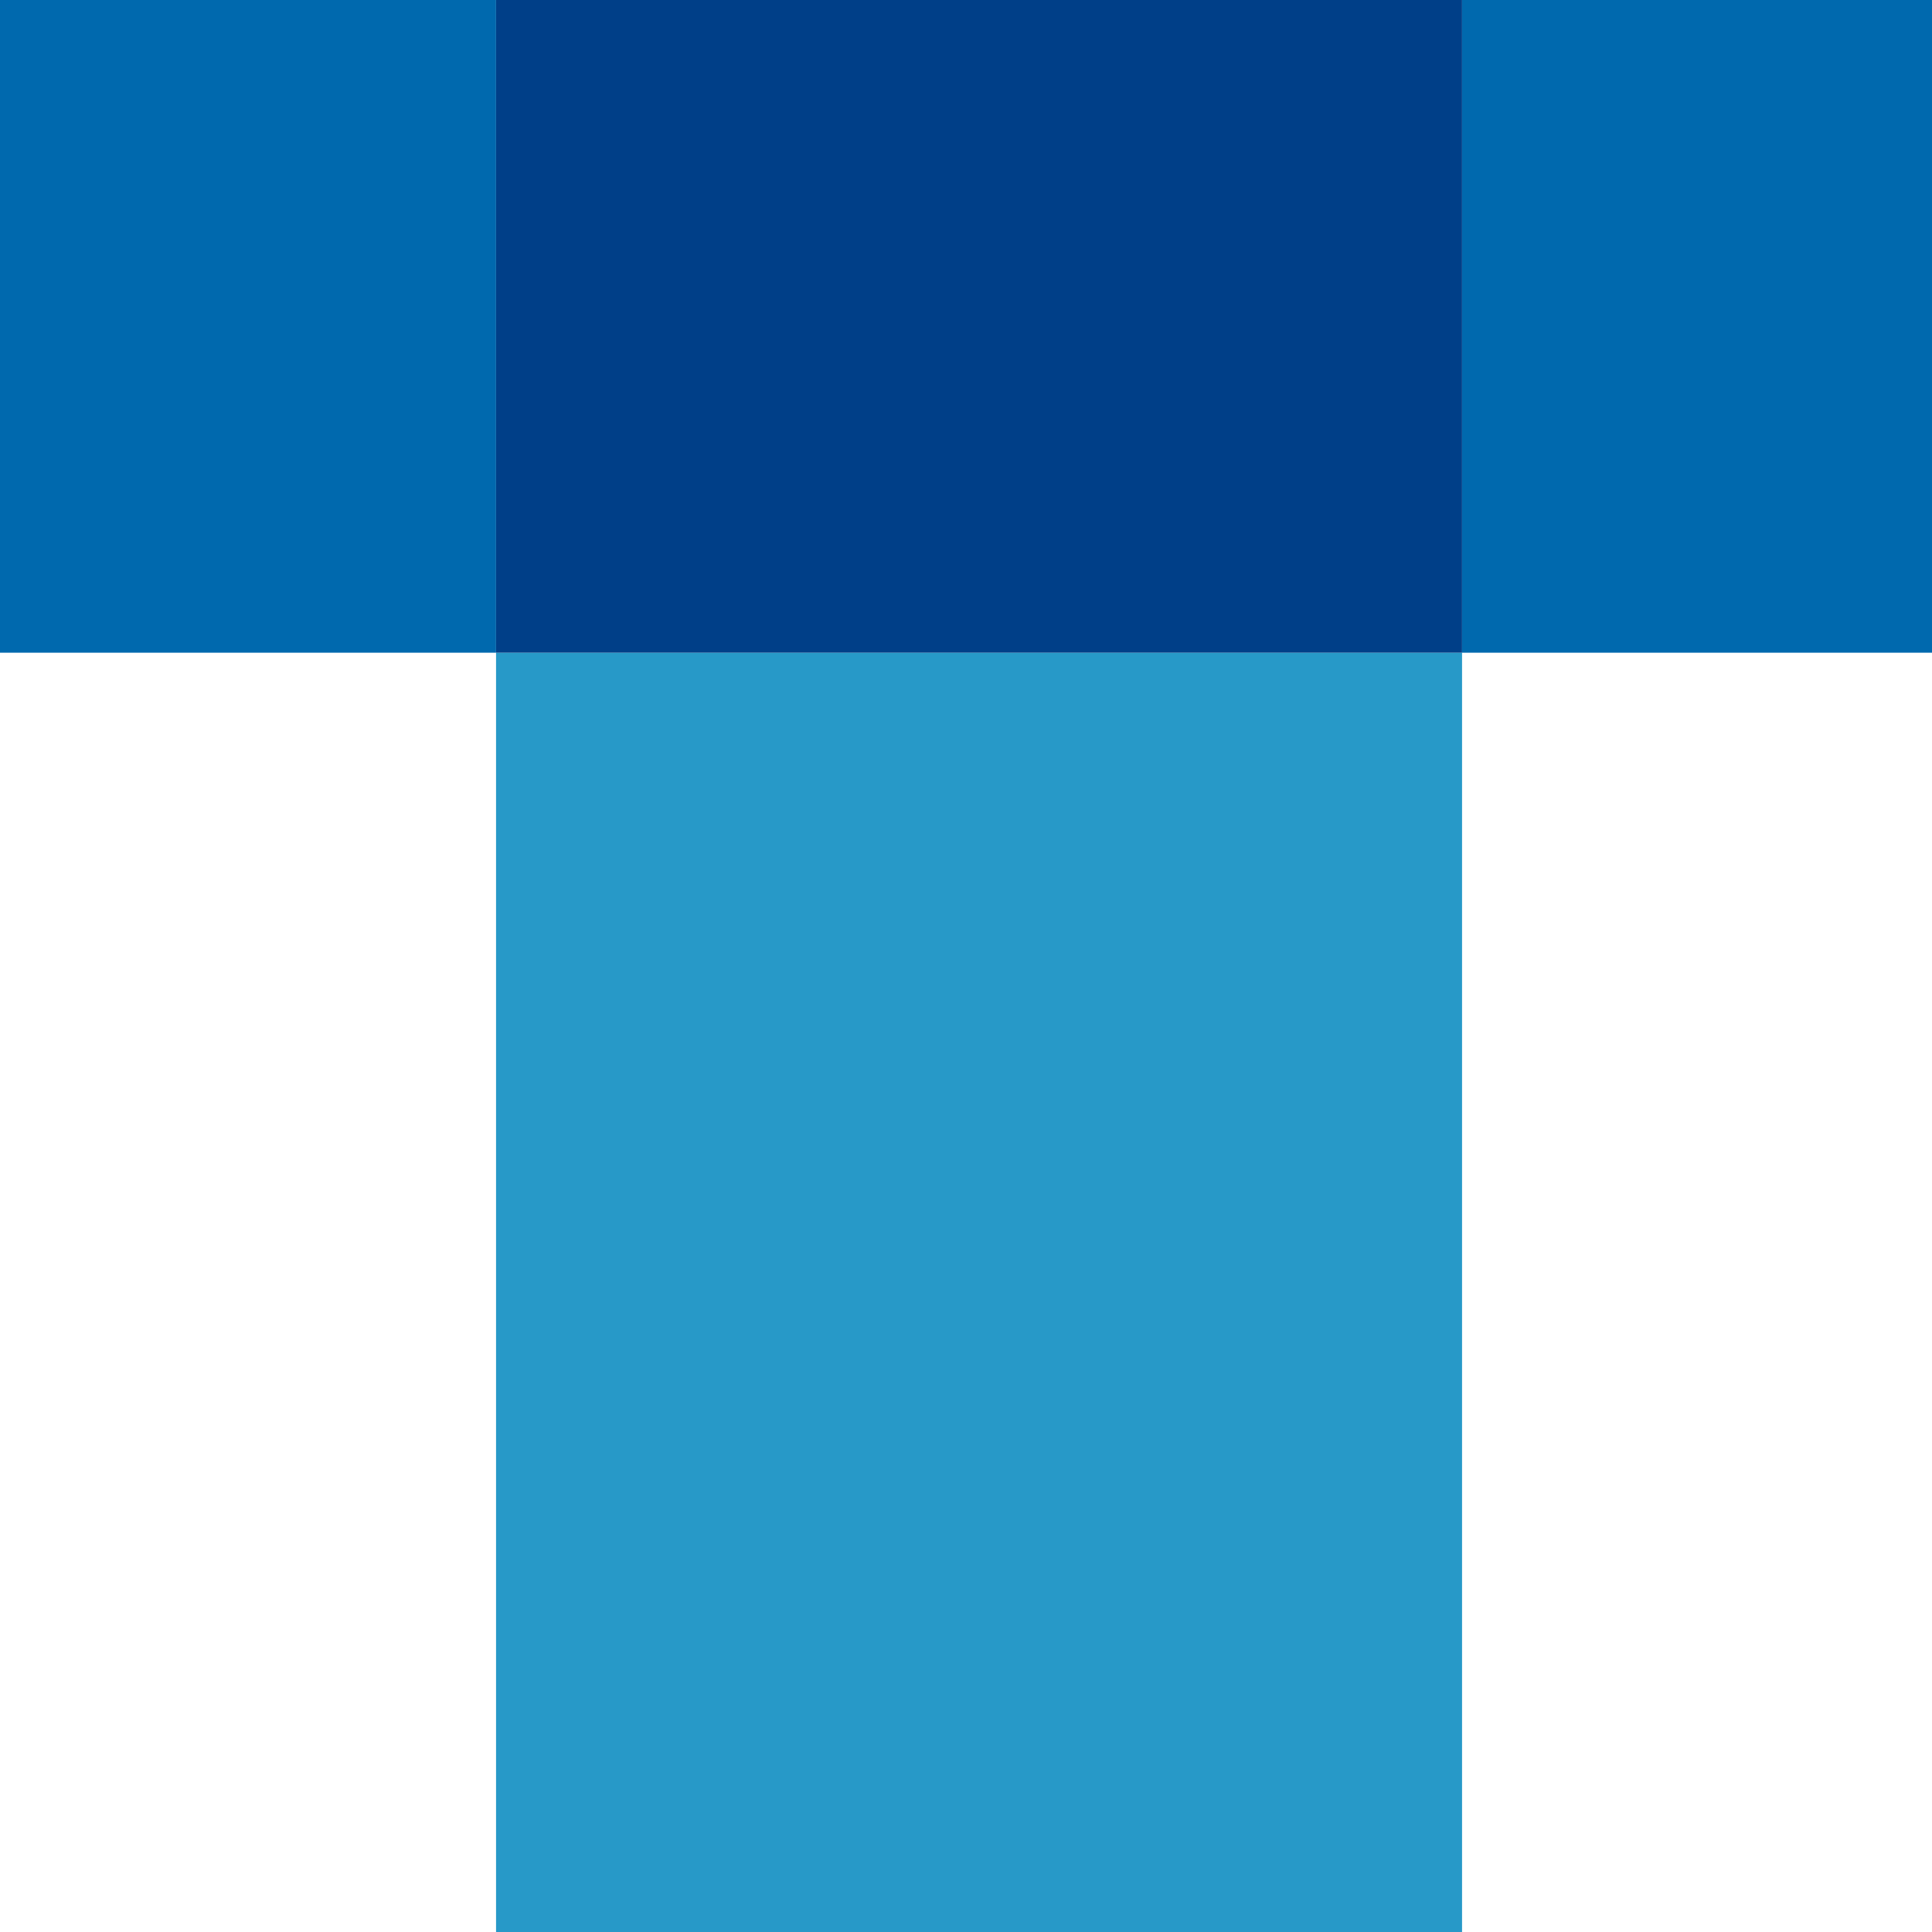 <svg xmlns="http://www.w3.org/2000/svg" viewBox="0 0 74 74"><defs><style>.a{fill:#0069ae;}.b{fill:#2799c8;}.c{fill:#003f88;}</style></defs><title>Asset 18lt-t-c</title><path class="a" d="M19,0H0V25H19V0M74,0H56V25H74V0"/><polyline class="b" points="56 25 19 25 19 74 56 74 56 25"/><polyline class="c" points="56 0 19 0 19 25 56 25 56 0"/></svg>